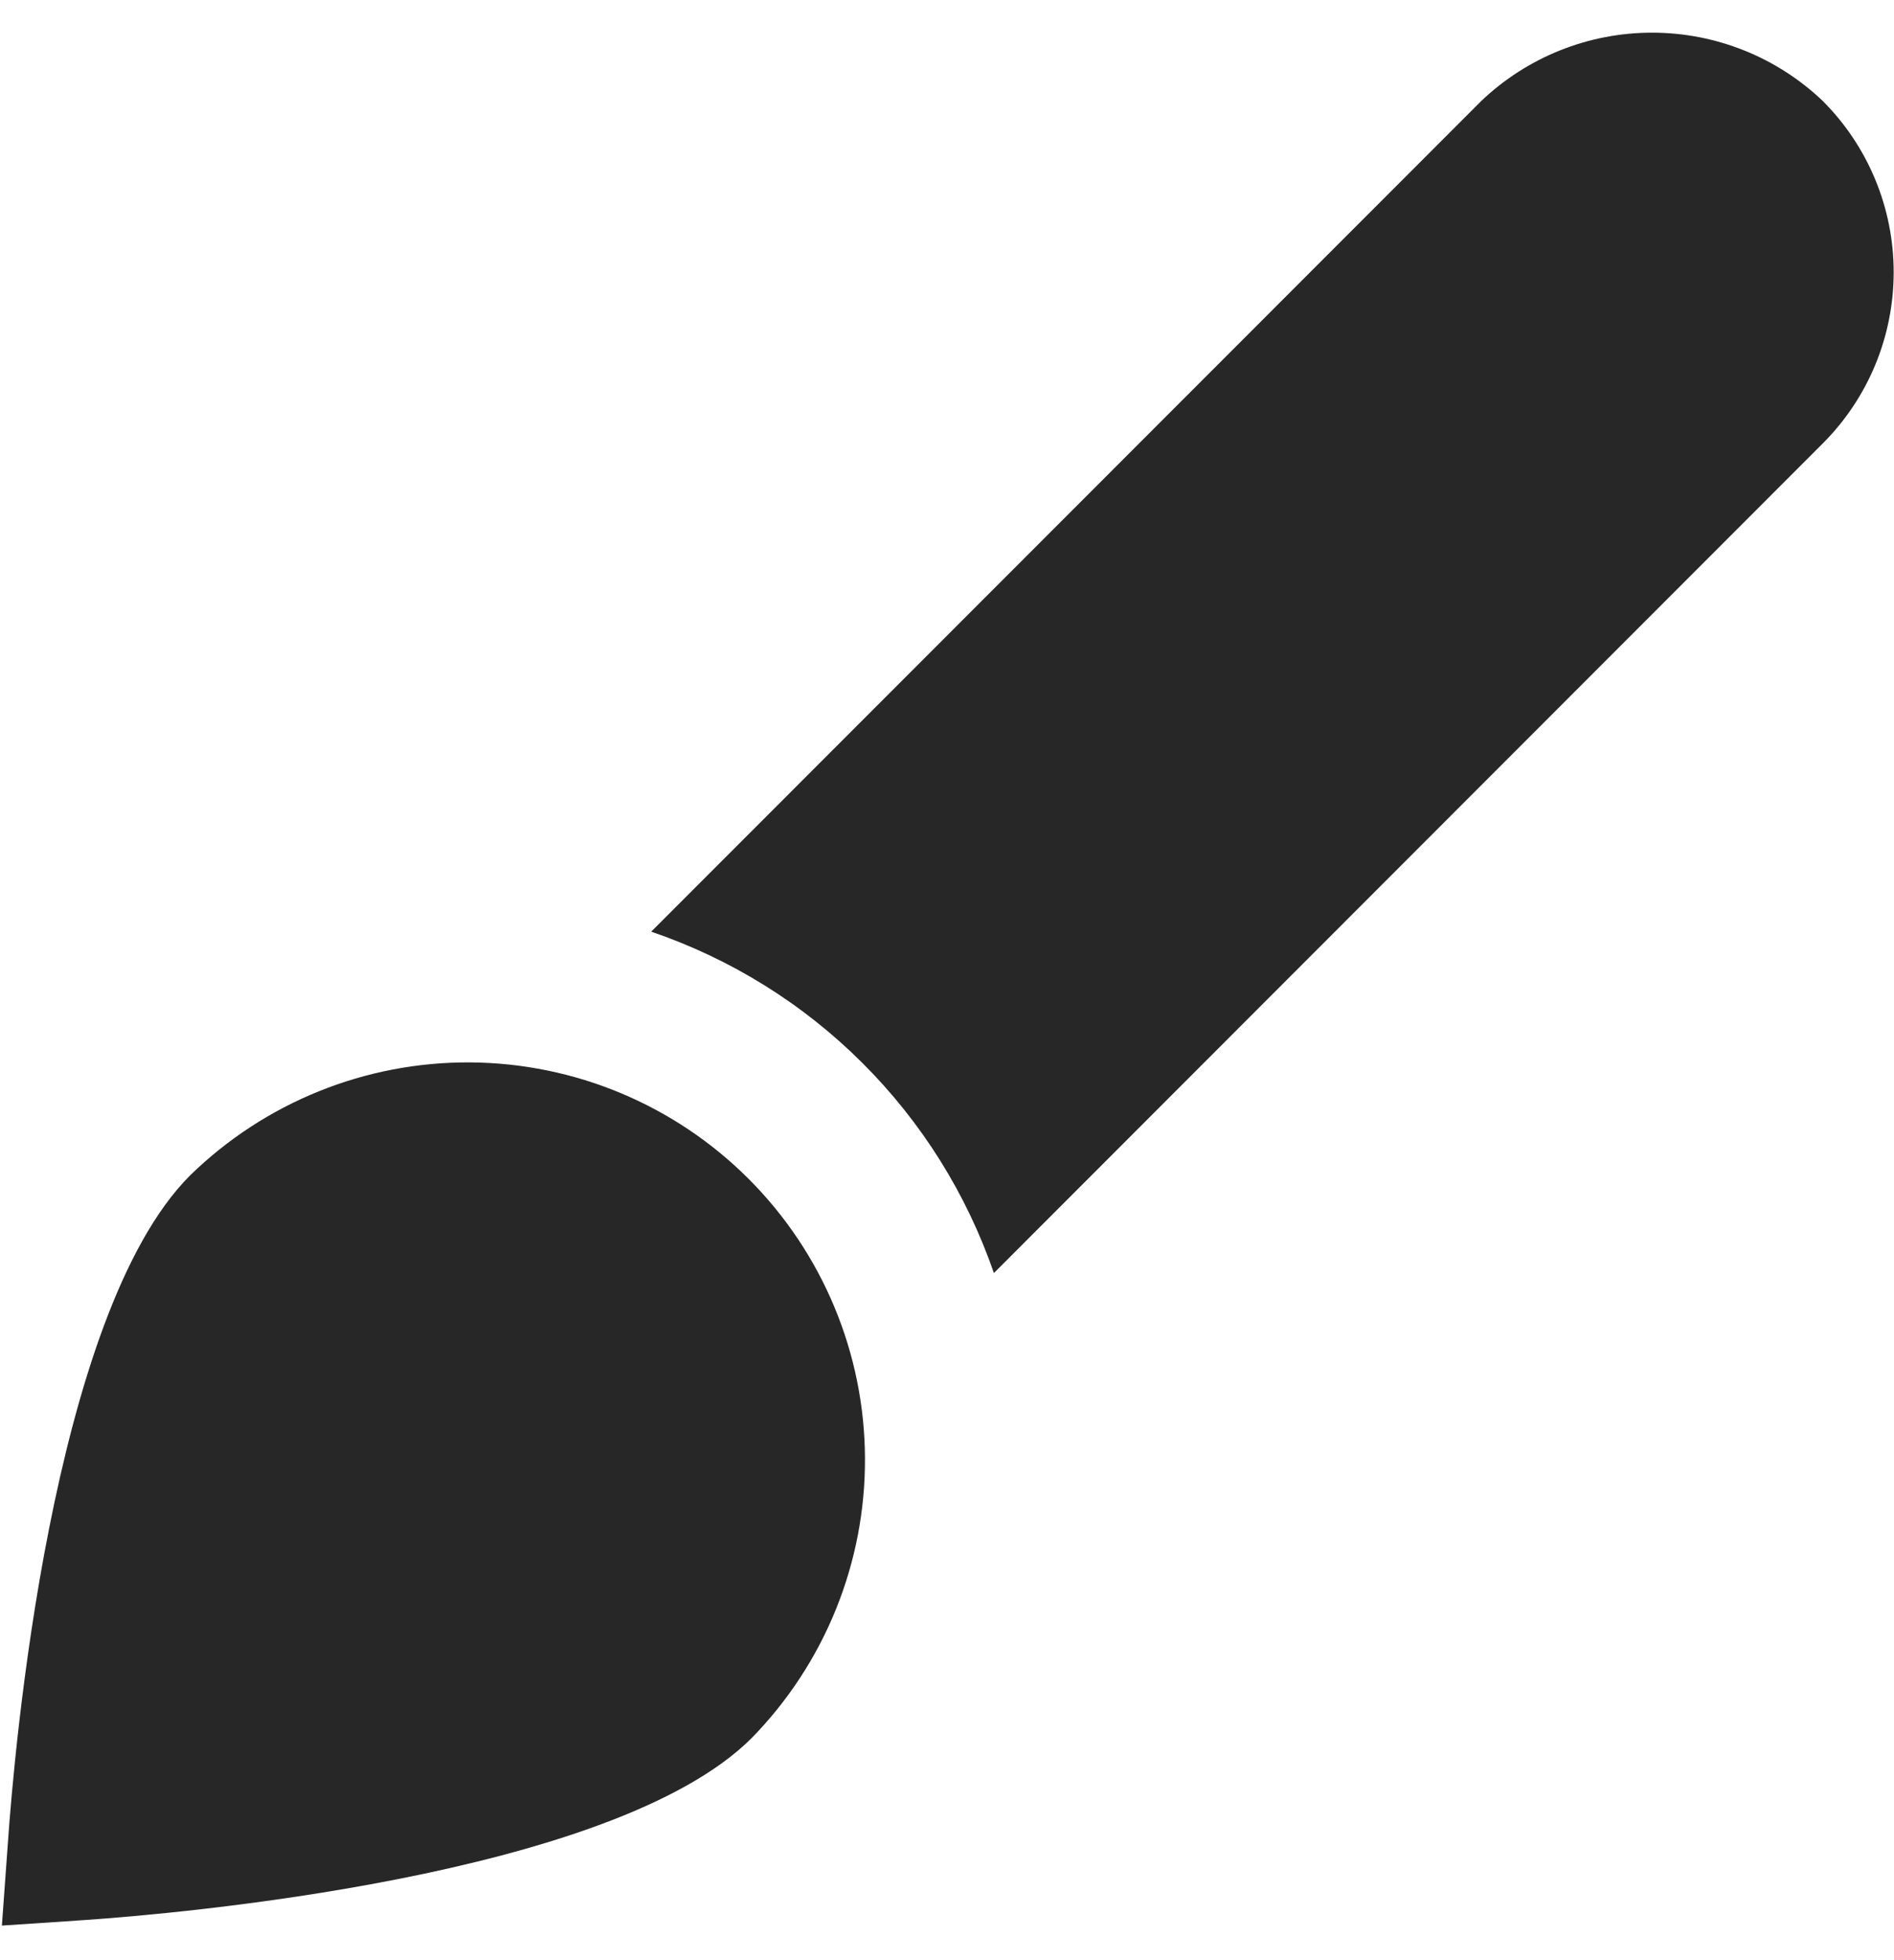 <svg width="29" height="30" viewBox="0 0 29 30" fill="none" xmlns="http://www.w3.org/2000/svg">
<g clip-path="url(#clip0_4039_1074)">
<path d="M0.029 29.471L0.121 28.202C0.213 26.873 0.78 20.121 2.909 17.991C4.055 16.872 5.596 16.25 7.198 16.26C8.799 16.27 10.332 16.911 11.464 18.044C12.596 19.177 13.236 20.711 13.244 22.313C13.253 23.915 12.63 25.455 11.51 26.6C9.381 28.729 2.63 29.295 1.297 29.386L0.029 29.471ZM27.913 1.549C27.208 0.875 26.27 0.5 25.295 0.5C24.32 0.5 23.382 0.875 22.677 1.549L9.971 14.259C11.186 14.673 12.291 15.358 13.2 16.264C14.109 17.169 14.8 18.271 15.218 19.484L27.913 6.783C28.606 6.089 28.995 5.147 28.995 4.166C28.995 3.185 28.606 2.244 27.913 1.549Z" fill="#272727"/>
</g>
<defs>
<clipPath id="clip0_4039_1074">
<rect width="29" height="29" fill="white" transform="translate(0 0.5)"/>
</clipPath>
</defs>
</svg>
